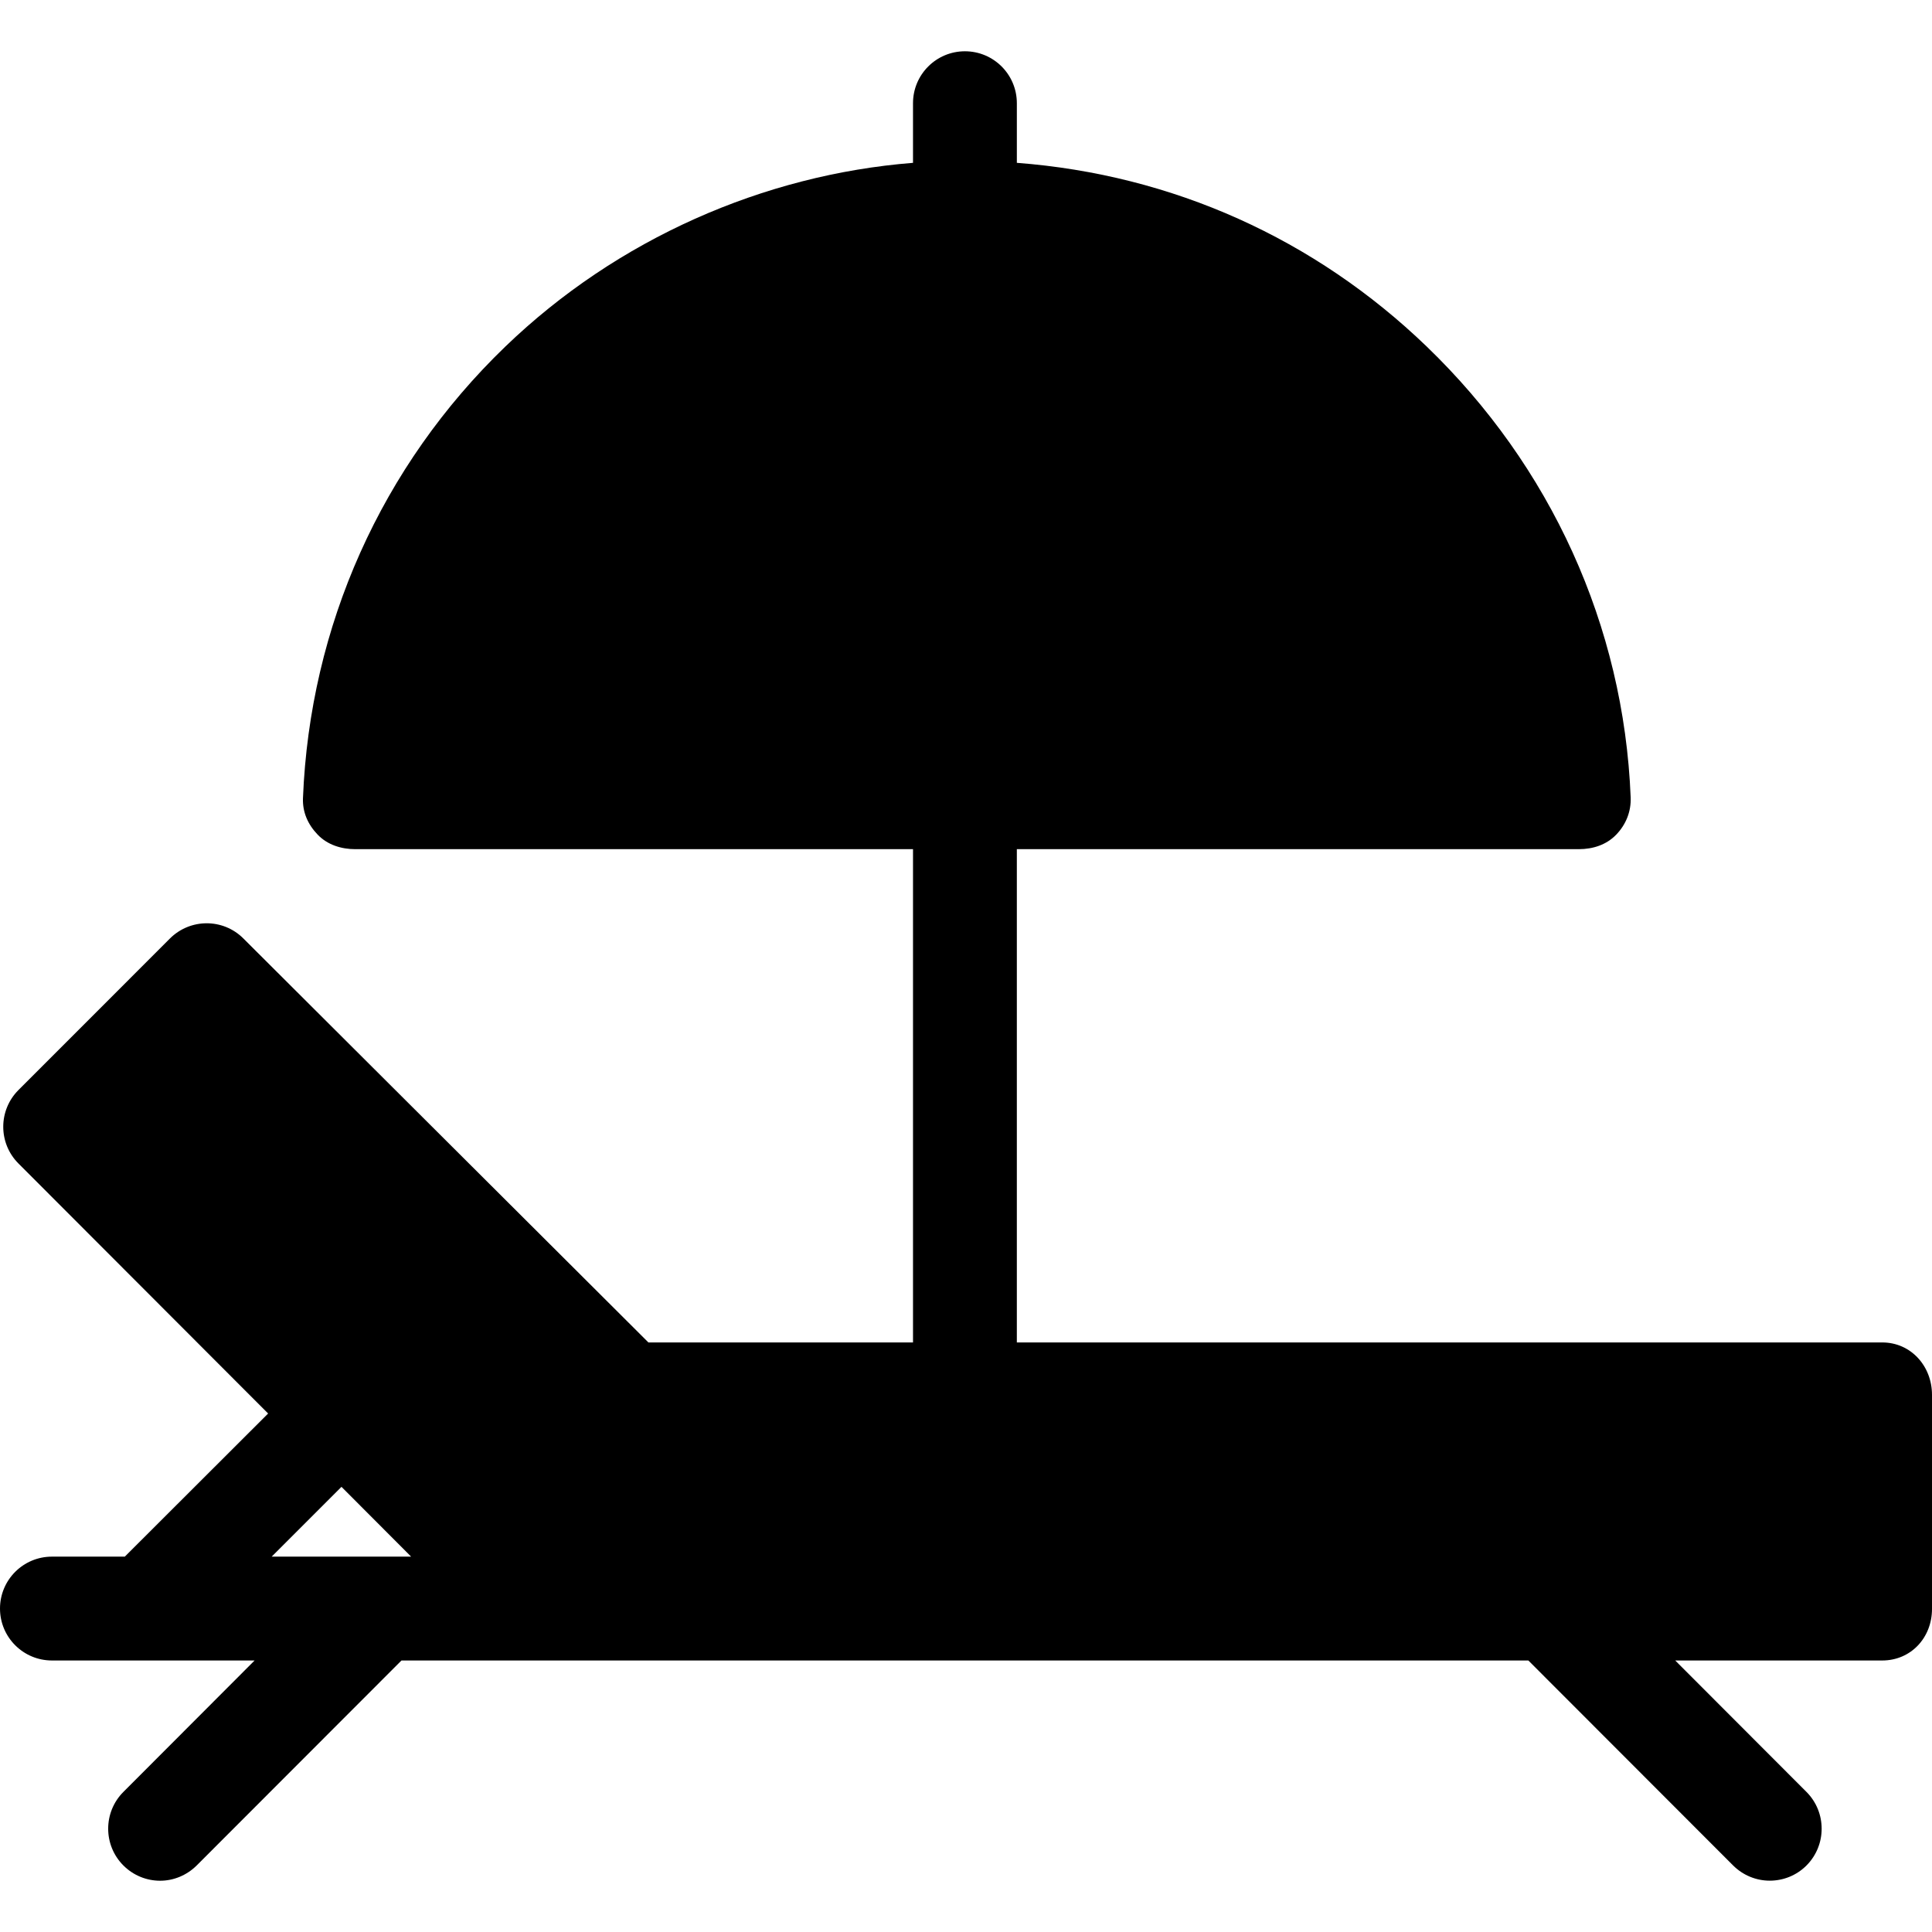 <?xml version="1.0" encoding="iso-8859-1"?>
<!-- Generator: Adobe Illustrator 19.0.0, SVG Export Plug-In . SVG Version: 6.00 Build 0)  -->
<svg version="1.1" id="Capa_1" xmlns="http://www.w3.org/2000/svg" xmlns:xlink="http://www.w3.org/1999/xlink" x="0px" y="0px"
	 viewBox="0 0 297.667 297.667" style="enable-background:new 0 0 297.667 297.667;" xml:space="preserve">
<g>
	<path d="M290,206.833H156.667v-76h86.579c2.177,0,4.261-0.667,5.769-2.236c1.509-1.57,2.313-3.577,2.225-5.752
		c-1.058-26.456-12.329-51.059-31.432-69.461c-17.227-16.594-39.14-26.471-63.14-28.296V15.9c0-4.418-3.582-8-8-8
		c-4.418,0-8,3.582-8,8v9.188c-23,1.825-45.58,11.711-62.807,28.305c-19.104,18.402-30.125,43.106-31.182,69.563
		c-0.088,2.175,0.758,4.071,2.266,5.642c1.508,1.569,3.633,2.236,5.81,2.236h85.913v76H99.904L37.485,144.58
		c-3.124-3.116-8.184-3.1-11.308,0.022L2.844,167.945c-3.121,3.121-3.124,8.187-0.006,11.312l38.472,38.526l-22.082,22.051H8
		c-4.418,0-8,3.582-8,8s3.582,8,8,8h31.227L19.01,276.085c-3.124,3.125-3.124,8.206,0,11.331c1.563,1.562,3.609,2.352,5.657,2.352
		c2.048,0,4.095-0.811,5.657-2.372l31.532-31.561h173.621l31.532,31.565c1.563,1.562,3.609,2.359,5.657,2.359
		c2.048,0,4.095-0.772,5.657-2.335c3.124-3.125,3.124-8.218,0-11.343l-20.218-20.247H290c4.418,0,7.667-3.516,7.667-7.934v-33
		C297.667,210.482,294.418,206.833,290,206.833z M41.856,239.833l10.755-10.755l10.731,10.755H41.856z"/>
</g>
<g>
</g>
<g>
</g>
<g>
</g>
<g>
</g>
<g>
</g>
<g>
</g>
<g>
</g>
<g>
</g>
<g>
</g>
<g>
</g>
<g>
</g>
<g>
</g>
<g>
</g>
<g>
</g>
<g>
</g>
</svg>
